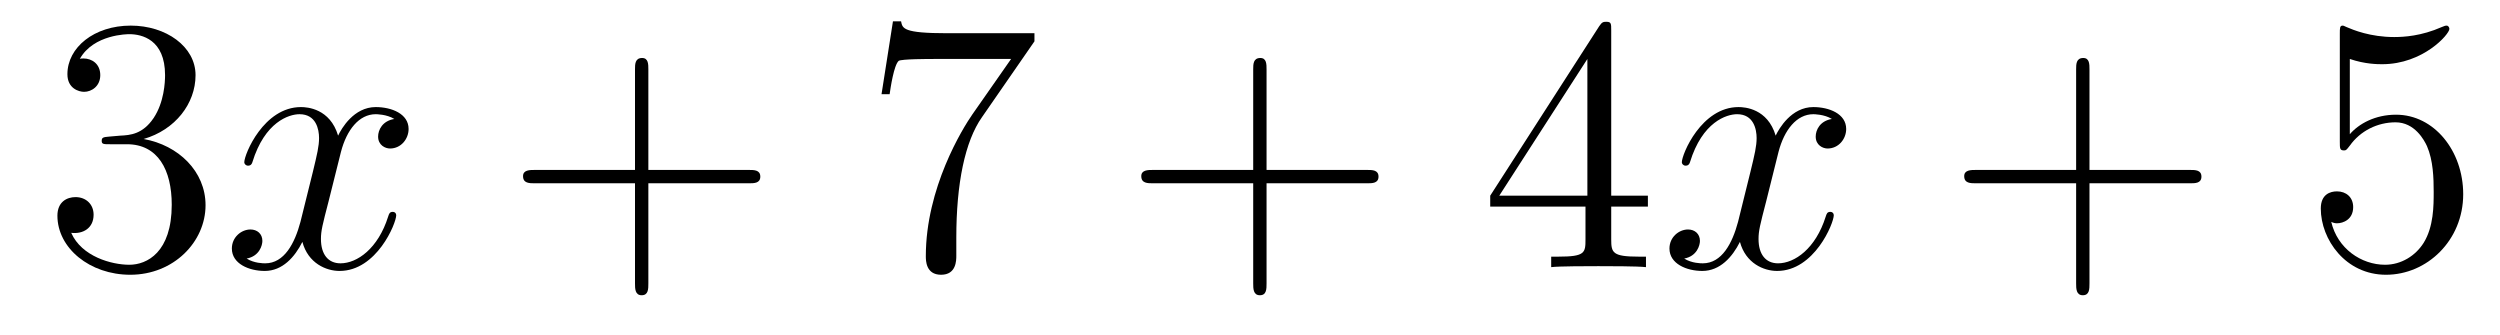 <?xml version='1.0'?>
<!-- This file was generated by dvisvgm 1.9.2 -->
<svg height='11pt' version='1.1' viewBox='0 -11 82 11' width='82pt' xmlns='http://www.w3.org/2000/svg' xmlns:xlink='http://www.w3.org/1999/xlink'>
<g id='page1'>
<g transform='matrix(1 0 0 1 -127 652)'>
<path d='M130.586 -658.52C130.383 -658.504 130.336 -658.488 130.336 -658.379C130.336 -658.269 130.398 -658.269 130.617 -658.269H131.164C132.18 -658.269 132.633 -657.426 132.633 -656.285C132.633 -654.723 131.82 -654.316 131.242 -654.316S129.68 -654.582 129.336 -655.363C129.727 -655.316 130.07 -655.52 130.07 -655.957C130.07 -656.301 129.82 -656.535 129.477 -656.535C129.195 -656.535 128.883 -656.379 128.883 -655.926C128.883 -654.863 129.945 -653.988 131.273 -653.988C132.695 -653.988 133.742 -655.066 133.742 -656.27C133.742 -657.379 132.852 -658.238 131.711 -658.441C132.742 -658.738 133.414 -659.598 133.414 -660.535C133.414 -661.473 132.445 -662.16 131.289 -662.16C130.086 -662.16 129.211 -661.441 129.211 -660.566C129.211 -660.098 129.586 -659.988 129.758 -659.988C130.008 -659.988 130.289 -660.176 130.289 -660.535C130.289 -660.91 130.008 -661.082 129.742 -661.082C129.68 -661.082 129.648 -661.082 129.617 -661.066C130.07 -661.879 131.195 -661.879 131.242 -661.879C131.648 -661.879 132.414 -661.707 132.414 -660.535C132.414 -660.301 132.383 -659.645 132.039 -659.129C131.68 -658.598 131.273 -658.566 130.945 -658.551L130.586 -658.52ZM134.277 -654.238' fill-rule='evenodd'/>
<path d='M139.934 -659.098C139.543 -659.035 139.402 -658.738 139.402 -658.52C139.402 -658.238 139.637 -658.129 139.793 -658.129C140.152 -658.129 140.402 -658.441 140.402 -658.77C140.402 -659.27 139.84 -659.488 139.324 -659.488C138.606 -659.488 138.199 -658.785 138.09 -658.551C137.824 -659.441 137.074 -659.488 136.871 -659.488C135.652 -659.488 135.012 -657.941 135.012 -657.676C135.012 -657.629 135.059 -657.566 135.137 -657.566C135.231 -657.566 135.262 -657.629 135.277 -657.676C135.684 -659.004 136.48 -659.254 136.824 -659.254C137.371 -659.254 137.465 -658.754 137.465 -658.473C137.465 -658.207 137.402 -657.941 137.262 -657.363L136.855 -655.723C136.668 -655.02 136.324 -654.363 135.699 -654.363C135.637 -654.363 135.34 -654.363 135.09 -654.519C135.512 -654.598 135.606 -654.957 135.606 -655.098C135.606 -655.332 135.434 -655.473 135.215 -655.473C134.918 -655.473 134.605 -655.223 134.605 -654.848C134.605 -654.348 135.168 -654.113 135.684 -654.113C136.262 -654.113 136.668 -654.566 136.918 -655.066C137.106 -654.363 137.699 -654.113 138.137 -654.113C139.356 -654.113 139.996 -655.676 139.996 -655.941C139.996 -656.004 139.949 -656.051 139.887 -656.051C139.777 -656.051 139.762 -655.988 139.731 -655.895C139.402 -654.848 138.715 -654.363 138.168 -654.363C137.762 -654.363 137.527 -654.66 137.527 -655.16C137.527 -655.426 137.574 -655.613 137.777 -656.394L138.184 -658.02C138.371 -658.738 138.777 -659.254 139.324 -659.254C139.34 -659.254 139.684 -659.254 139.934 -659.098ZM140.875 -654.238' fill-rule='evenodd'/>
<path d='M148.266 -656.988H151.563C151.734 -656.988 151.938 -656.988 151.938 -657.207S151.734 -657.426 151.563 -657.426H148.266V-660.723C148.266 -660.894 148.266 -661.098 148.062 -661.098C147.828 -661.098 147.828 -660.894 147.828 -660.723V-657.426H144.547C144.375 -657.426 144.156 -657.426 144.156 -657.223C144.156 -656.988 144.359 -656.988 144.547 -656.988H147.828V-653.707C147.828 -653.535 147.828 -653.316 148.047 -653.316C148.266 -653.316 148.266 -653.52 148.266 -653.707V-656.988ZM152.633 -654.238' fill-rule='evenodd'/>
<path d='M160.93 -661.644V-661.91H158.07C156.617 -661.91 156.602 -662.066 156.555 -662.301H156.289L155.914 -659.91H156.18C156.211 -660.129 156.32 -660.863 156.477 -661.004C156.57 -661.066 157.461 -661.066 157.633 -661.066H160.164L158.898 -659.254C158.57 -658.785 157.367 -656.832 157.367 -654.598C157.367 -654.457 157.367 -653.988 157.867 -653.988S158.367 -654.457 158.367 -654.613V-655.207C158.367 -656.973 158.648 -658.363 159.211 -659.16L160.93 -661.644ZM161.152 -654.238' fill-rule='evenodd'/>
<path d='M168.543 -656.988H171.84C172.012 -656.988 172.215 -656.988 172.215 -657.207S172.012 -657.426 171.84 -657.426H168.543V-660.723C168.543 -660.894 168.543 -661.098 168.34 -661.098C168.105 -661.098 168.105 -660.894 168.105 -660.723V-657.426H164.824C164.652 -657.426 164.434 -657.426 164.434 -657.223C164.434 -656.988 164.637 -656.988 164.824 -656.988H168.105V-653.707C168.105 -653.535 168.105 -653.316 168.324 -653.316S168.543 -653.52 168.543 -653.707V-656.988ZM172.91 -654.238' fill-rule='evenodd'/>
<path d='M179.848 -662.004C179.848 -662.223 179.848 -662.285 179.691 -662.285C179.598 -662.285 179.551 -662.285 179.457 -662.145L175.879 -656.582V-656.223H179.004V-655.145C179.004 -654.707 178.988 -654.582 178.113 -654.582H177.879V-654.238C178.145 -654.27 179.098 -654.27 179.426 -654.27C179.754 -654.27 180.707 -654.27 180.988 -654.238V-654.582H180.754C179.895 -654.582 179.848 -654.707 179.848 -655.145V-656.223H181.051V-656.582H179.848V-662.004ZM179.066 -661.066V-656.582H176.176L179.066 -661.066ZM181.43 -654.238' fill-rule='evenodd'/>
<path d='M187.086 -659.098C186.695 -659.035 186.555 -658.738 186.555 -658.52C186.555 -658.238 186.789 -658.129 186.945 -658.129C187.305 -658.129 187.555 -658.441 187.555 -658.77C187.555 -659.27 186.992 -659.488 186.477 -659.488C185.758 -659.488 185.352 -658.785 185.242 -658.551C184.977 -659.441 184.227 -659.488 184.023 -659.488C182.805 -659.488 182.164 -657.941 182.164 -657.676C182.164 -657.629 182.211 -657.566 182.289 -657.566C182.383 -657.566 182.414 -657.629 182.43 -657.676C182.836 -659.004 183.633 -659.254 183.977 -659.254C184.523 -659.254 184.617 -658.754 184.617 -658.473C184.617 -658.207 184.555 -657.941 184.414 -657.363L184.008 -655.723C183.82 -655.02 183.477 -654.363 182.852 -654.363C182.789 -654.363 182.492 -654.363 182.242 -654.519C182.664 -654.598 182.758 -654.957 182.758 -655.098C182.758 -655.332 182.586 -655.473 182.367 -655.473C182.07 -655.473 181.758 -655.223 181.758 -654.848C181.758 -654.348 182.32 -654.113 182.836 -654.113C183.414 -654.113 183.82 -654.566 184.07 -655.066C184.258 -654.363 184.852 -654.113 185.289 -654.113C186.508 -654.113 187.148 -655.676 187.148 -655.941C187.148 -656.004 187.102 -656.051 187.039 -656.051C186.93 -656.051 186.914 -655.988 186.883 -655.895C186.555 -654.848 185.867 -654.363 185.32 -654.363C184.914 -654.363 184.68 -654.66 184.68 -655.16C184.68 -655.426 184.727 -655.613 184.93 -656.394L185.336 -658.02C185.523 -658.738 185.93 -659.254 186.477 -659.254C186.492 -659.254 186.836 -659.254 187.086 -659.098ZM188.027 -654.238' fill-rule='evenodd'/>
<path d='M195.535 -656.988H198.832C199.004 -656.988 199.207 -656.988 199.207 -657.207S199.004 -657.426 198.832 -657.426H195.535V-660.723C195.535 -660.894 195.535 -661.098 195.332 -661.098C195.097 -661.098 195.097 -660.894 195.097 -660.723V-657.426H191.816C191.645 -657.426 191.426 -657.426 191.426 -657.223C191.426 -656.988 191.629 -656.988 191.816 -656.988H195.097V-653.707C195.097 -653.535 195.097 -653.316 195.317 -653.316C195.535 -653.316 195.535 -653.52 195.535 -653.707V-656.988ZM199.902 -654.238' fill-rule='evenodd'/>
<path d='M204.074 -661.066C204.575 -660.894 204.996 -660.894 205.136 -660.894C206.48 -660.894 207.34 -661.879 207.34 -662.051C207.34 -662.098 207.308 -662.16 207.246 -662.16C207.215 -662.16 207.199 -662.16 207.09 -662.113C206.418 -661.816 205.84 -661.785 205.528 -661.785C204.746 -661.785 204.184 -662.019 203.965 -662.113C203.872 -662.16 203.856 -662.16 203.84 -662.16C203.746 -662.16 203.746 -662.082 203.746 -661.895V-658.348C203.746 -658.129 203.746 -658.066 203.887 -658.066C203.95 -658.066 203.965 -658.082 204.074 -658.223C204.418 -658.707 204.98 -658.988 205.574 -658.988C206.2 -658.988 206.512 -658.41 206.605 -658.207C206.809 -657.738 206.825 -657.16 206.825 -656.707S206.825 -655.566 206.496 -655.035C206.231 -654.613 205.762 -654.316 205.23 -654.316C204.449 -654.316 203.668 -654.848 203.465 -655.723C203.527 -655.691 203.59 -655.676 203.652 -655.676C203.856 -655.676 204.184 -655.801 204.184 -656.207C204.184 -656.535 203.95 -656.723 203.652 -656.723C203.434 -656.723 203.122 -656.629 203.122 -656.16C203.122 -655.145 203.934 -653.988 205.261 -653.988C206.605 -653.988 207.793 -655.113 207.793 -656.629C207.793 -658.051 206.84 -659.238 205.59 -659.238C204.902 -659.238 204.371 -658.941 204.074 -658.598V-661.066ZM208.422 -654.238' fill-rule='evenodd'/>
</g>
</g>
</svg>
